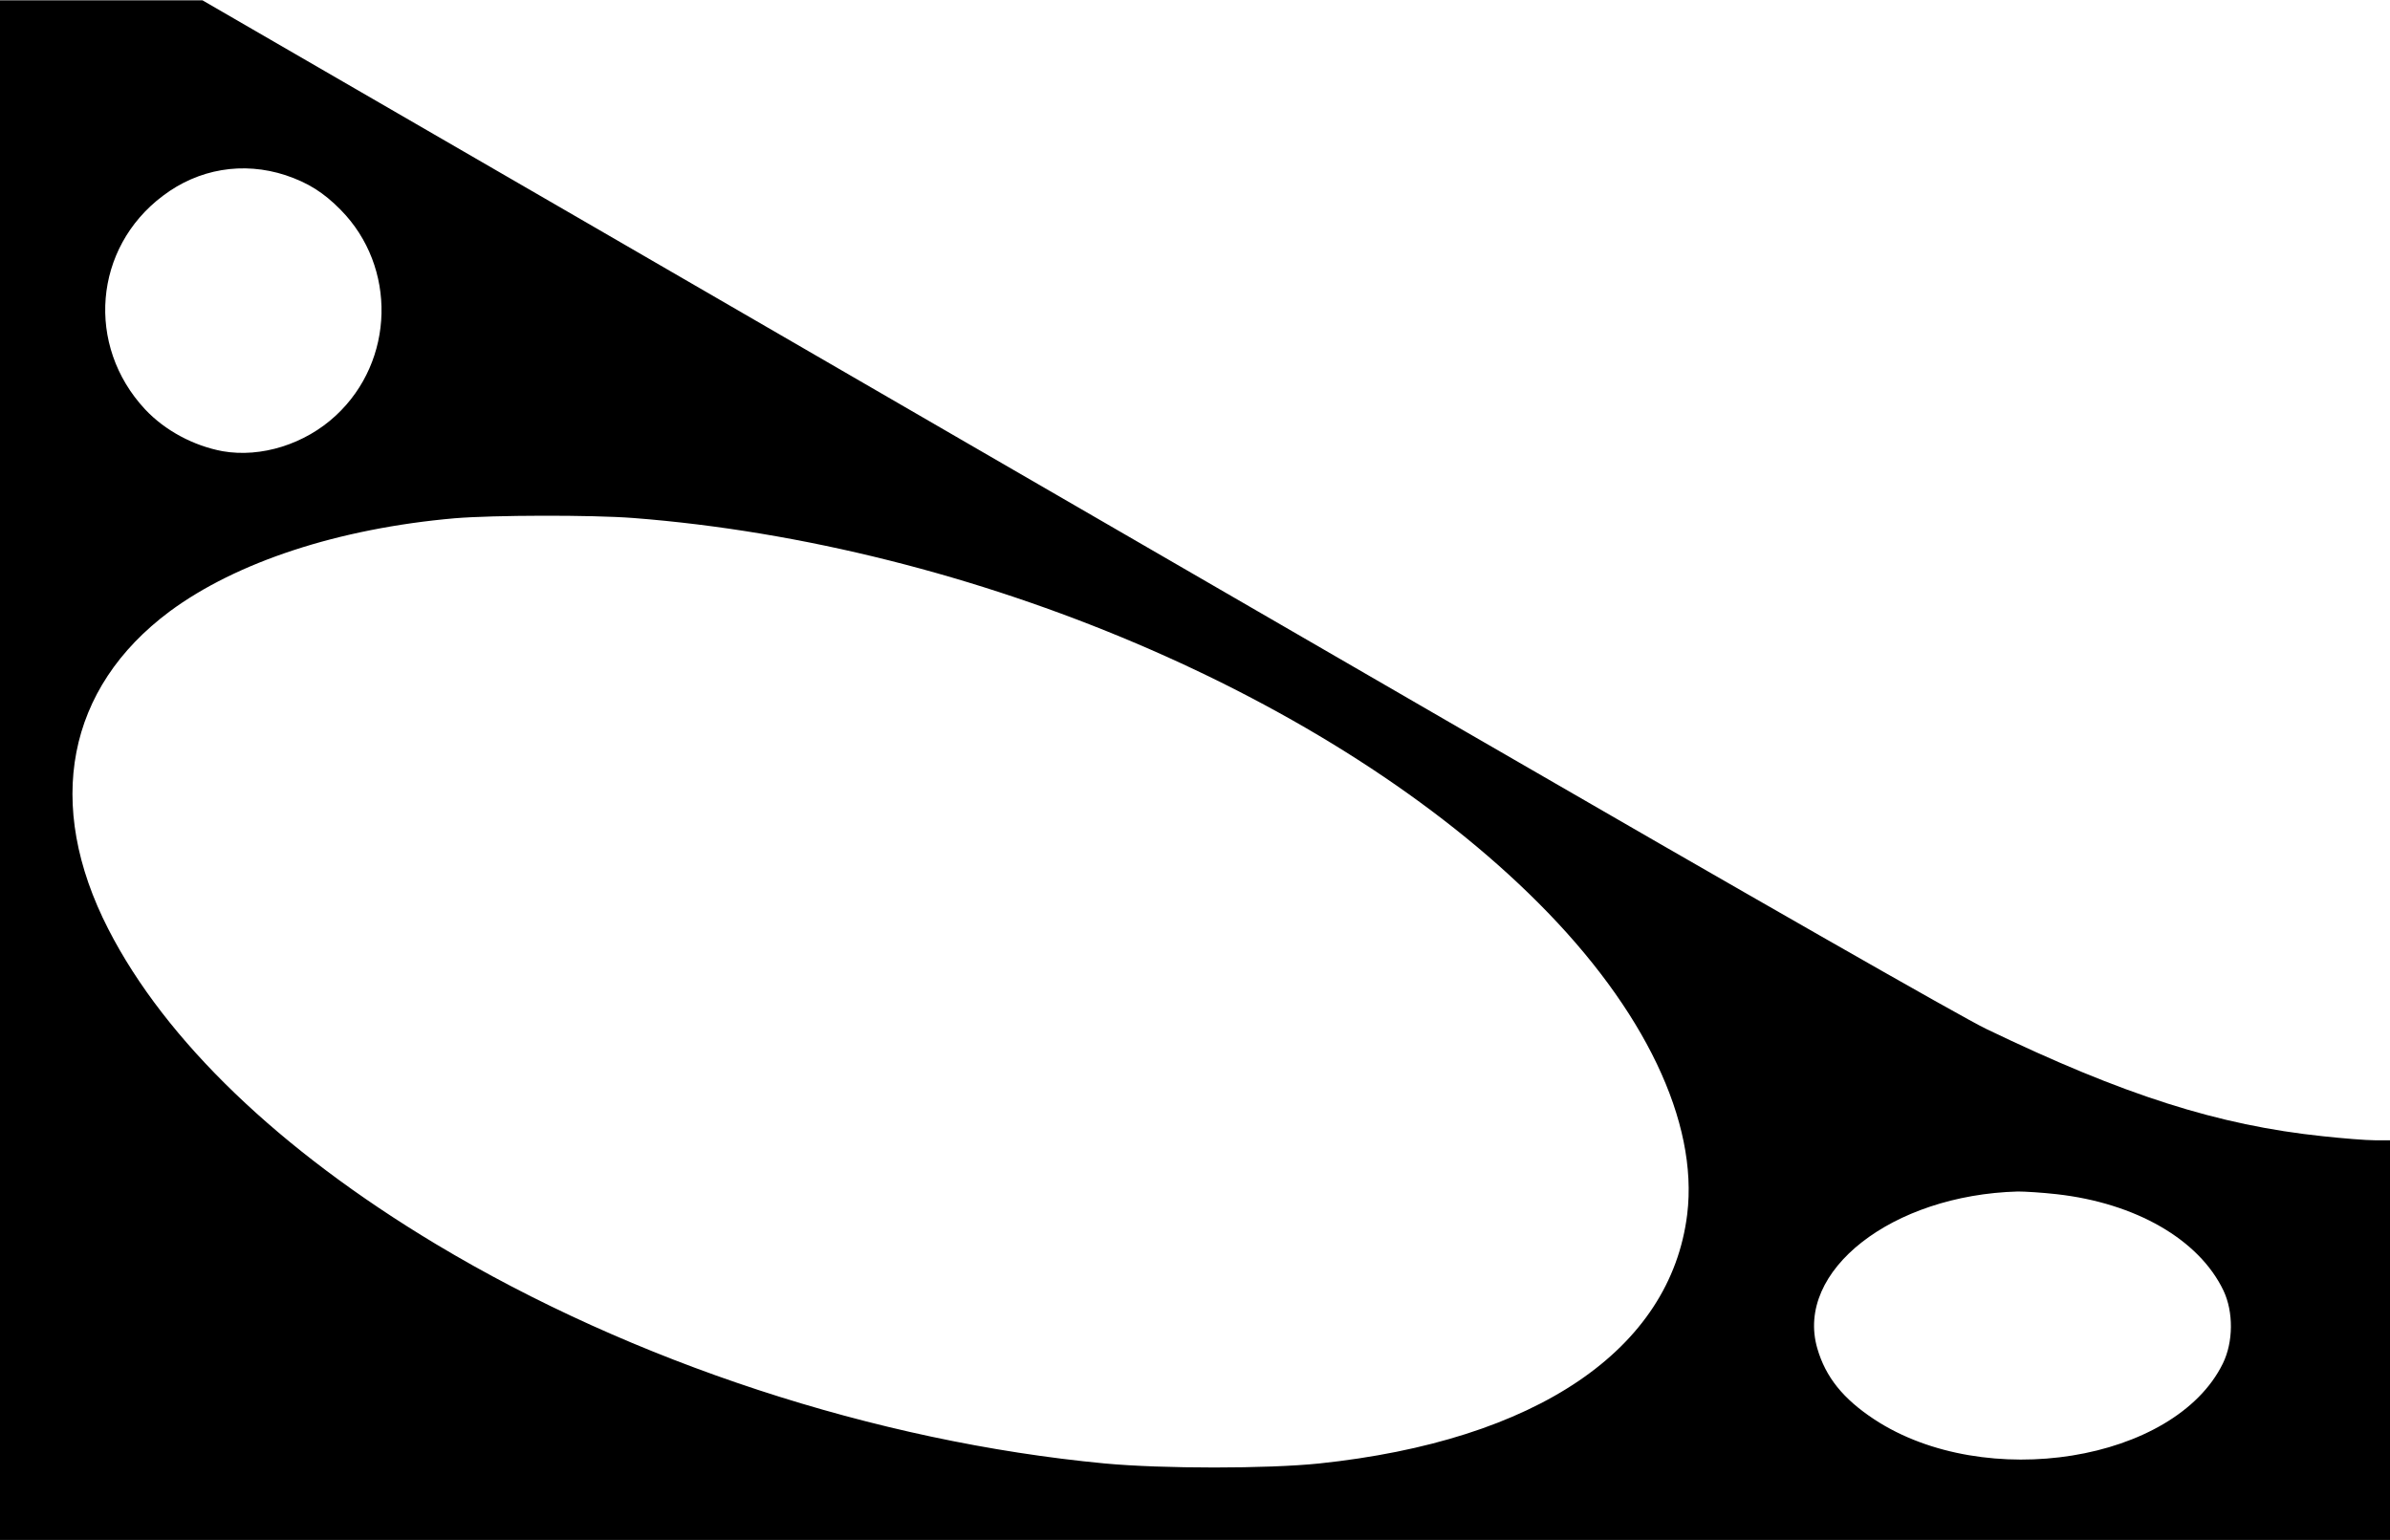 <?xml version="1.0" encoding="UTF-8" standalone="yes"?>
<svg version="1.0" xmlns="http://www.w3.org/2000/svg" width="235.5mm" height="151.782mm" viewBox="0 0 891 574" preserveAspectRatio="xMidYMid meet">
  <g transform="translate(0,574) scale(0.1,-0.1)" fill="#000000" stroke="none">
    <path d="M0 2870 l0 -2870 4455 0 4455 0 0 745 0 745 -57 0 c-32 0 -119 7
-193 15 -391 41 -742 153 -1255 400 -85 40 -926 521 -1935 1105 -982 568
-2444 1415 -3250 1882 l-1465 848 -377 0 -378 0 0 -2870z m1065 2218 c83 -28
141 -64 205 -129 210 -213 202 -563 -18 -767 -115 -107 -279 -158 -422 -133
-108 20 -215 77 -289 156 -222 238 -192 602 66 796 133 101 299 129 458 77z
m1296 -1278 c1264 -98 2610 -670 3374 -1435 396 -396 597 -817 555 -1161 -62
-505 -563 -844 -1372 -929 -193 -20 -584 -20 -799 0 -855 81 -1759 377 -2494
818 -583 350 -1008 758 -1221 1174 -239 466 -155 899 229 1185 249 184 629
309 1062 347 144 12 509 13 666 1z m5306 -2521 c295 -33 531 -169 622 -359 38
-80 37 -192 -2 -272 -179 -366 -886 -480 -1299 -209 -117 77 -182 158 -213
265 -84 289 278 572 748 585 26 0 91 -4 144 -10z"/>
  </g>
</svg>
